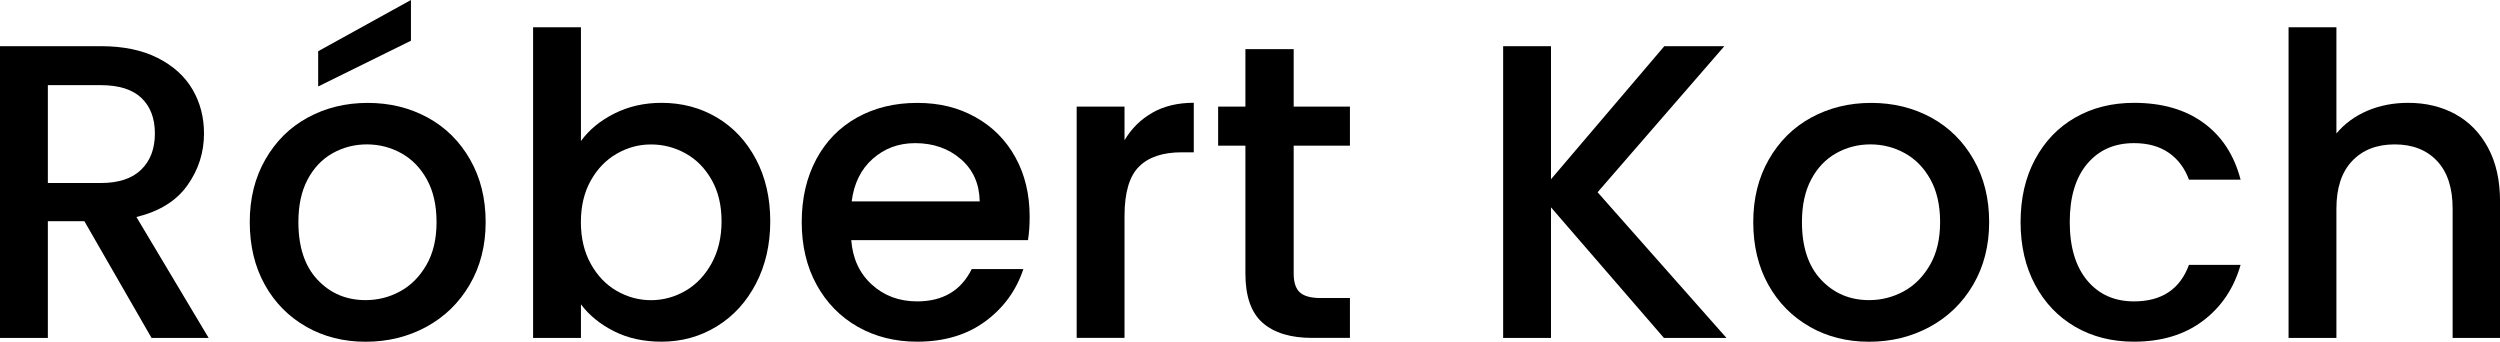 <svg viewBox="0 0 416.91 56.98" xmlns="http://www.w3.org/2000/svg"><path d="m25.27 56.35-11.2-19.46h-6.09v19.46h-7.98v-48.65h16.8c3.73 0 6.9.65 9.49 1.96s4.53 3.06 5.81 5.25 1.92 4.64 1.92 7.35c0 3.17-.92 6.05-2.77 8.65-1.84 2.59-4.68 4.35-8.5 5.28l12.04 20.16zm-17.29-25.83h8.82c2.99 0 5.24-.75 6.76-2.24s2.27-3.5 2.27-6.02-.75-4.49-2.24-5.92c-1.49-1.42-3.76-2.14-6.79-2.14h-8.82v16.31z"/><path d="m51.1 54.5c-2.94-1.66-5.25-3.99-6.93-7s-2.52-6.5-2.52-10.46.86-7.4 2.59-10.43 4.08-5.37 7.07-7 6.32-2.45 10.01-2.45 7.02.82 10.01 2.45 5.34 3.97 7.07 7 2.59 6.51 2.59 10.43-.89 7.4-2.66 10.43-4.19 5.38-7.24 7.04c-3.06 1.66-6.43 2.48-10.12 2.48s-6.93-.83-9.87-2.48zm15.64-5.92c1.8-.98 3.25-2.45 4.38-4.41s1.68-4.34 1.68-7.14-.54-5.17-1.61-7.1c-1.07-1.94-2.5-3.4-4.27-4.38s-3.69-1.47-5.74-1.47-3.96.49-5.71 1.47-3.14 2.44-4.17 4.38-1.54 4.3-1.54 7.1c0 4.15 1.06 7.36 3.19 9.62 2.12 2.26 4.79 3.4 8.02 3.4 2.05 0 3.98-.49 5.77-1.47zm1.79-41.79-15.47 7.63v-5.88l15.47-8.54z"/><path d="m102.44 18.94c2.36-1.19 4.98-1.79 7.88-1.79 3.41 0 6.49.82 9.24 2.45s4.92 3.96 6.51 6.96c1.59 3.01 2.38 6.45 2.38 10.33s-.79 7.34-2.38 10.4-3.77 5.44-6.54 7.14c-2.78 1.7-5.85 2.55-9.21 2.55-2.99 0-5.63-.58-7.94-1.75s-4.14-2.66-5.5-4.48v5.6h-7.98v-51.8h7.98v18.97c1.35-1.87 3.21-3.4 5.56-4.58zm16.24 11.06c-1.1-1.94-2.54-3.41-4.34-4.41s-3.72-1.5-5.77-1.5-3.91.51-5.71 1.54-3.24 2.52-4.34 4.48-1.65 4.27-1.65 6.93.55 4.98 1.65 6.96 2.54 3.49 4.34 4.52 3.7 1.54 5.71 1.54 3.98-.53 5.77-1.58c1.8-1.05 3.24-2.58 4.34-4.58 1.1-2.01 1.65-4.34 1.65-7s-.55-4.96-1.65-6.9z"/><path d="m171.43 40.04h-29.47c.23 3.08 1.38 5.55 3.43 7.42s4.57 2.8 7.56 2.8c4.29 0 7.33-1.8 9.1-5.39h8.61c-1.17 3.55-3.28 6.45-6.33 8.71-3.06 2.26-6.85 3.4-11.38 3.4-3.69 0-6.99-.83-9.9-2.48-2.92-1.66-5.2-3.99-6.86-7s-2.49-6.5-2.49-10.46.81-7.46 2.42-10.47 3.87-5.33 6.79-6.96 6.27-2.45 10.04-2.45 6.88.79 9.73 2.38 5.06 3.81 6.65 6.69c1.59 2.87 2.38 6.17 2.38 9.9 0 1.45-.09 2.75-.28 3.92zm-8.05-6.44c-.05-2.94-1.1-5.3-3.15-7.07s-4.6-2.66-7.63-2.66c-2.75 0-5.11.88-7.07 2.62s-3.13 4.12-3.5 7.1h21.35z"/><path d="m192.18 18.79c1.94-1.1 4.24-1.65 6.9-1.65v8.26h-2.03c-3.13 0-5.5.79-7.1 2.38-1.61 1.59-2.42 4.34-2.42 8.26v20.3h-7.98v-38.56h7.98v5.6c1.17-1.96 2.72-3.49 4.65-4.58z"/><path d="m215.74 24.29v21.35c0 1.45.34 2.48 1.02 3.11s1.83.95 3.46.95h4.9v6.65h-6.3c-3.59 0-6.35-.84-8.26-2.52s-2.87-4.41-2.87-8.19v-21.35h-4.55v-6.51h4.55v-9.59h8.05v9.59h9.38v6.51z"/><path d="m277.48 56.35-18.83-21.77v21.77h-7.98v-48.65h7.98v22.19l18.9-22.19h10.01l-21.14 24.36 21.49 24.29z"/><path d="m301.83 54.5c-2.94-1.66-5.25-3.99-6.93-7s-2.52-6.5-2.52-10.46.86-7.4 2.59-10.43 4.08-5.37 7.07-7 6.32-2.45 10.01-2.45 7.02.82 10.01 2.45 5.34 3.97 7.07 7 2.59 6.51 2.59 10.43-.89 7.4-2.66 10.43-4.19 5.38-7.25 7.04-6.43 2.48-10.12 2.48-6.93-.83-9.87-2.48zm15.65-5.92c1.8-.98 3.25-2.45 4.38-4.41s1.68-4.34 1.68-7.14-.54-5.17-1.61-7.1c-1.07-1.94-2.5-3.4-4.27-4.38s-3.69-1.47-5.74-1.47-3.96.49-5.71 1.47-3.14 2.44-4.17 4.38-1.54 4.3-1.54 7.1c0 4.15 1.06 7.36 3.19 9.62 2.12 2.26 4.79 3.4 8.01 3.4 2.05 0 3.98-.49 5.78-1.47z"/><path d="m339.39 26.56c1.61-3.01 3.84-5.33 6.69-6.96s6.11-2.45 9.8-2.45c4.67 0 8.53 1.11 11.58 3.33 3.06 2.22 5.12 5.38 6.19 9.48h-8.61c-.7-1.91-1.82-3.41-3.36-4.48s-3.48-1.61-5.81-1.61c-3.27 0-5.87 1.15-7.81 3.46s-2.9 5.54-2.9 9.7.97 7.4 2.9 9.73c1.94 2.33 4.54 3.5 7.81 3.5 4.62 0 7.68-2.03 9.17-6.09h8.61c-1.12 3.92-3.22 7.04-6.3 9.35s-6.91 3.46-11.48 3.46c-3.69 0-6.95-.83-9.8-2.48-2.85-1.66-5.08-3.99-6.69-7s-2.42-6.5-2.42-10.46.8-7.46 2.42-10.47z"/><path d="m409.46 19.04c2.31 1.26 4.13 3.13 5.46 5.6s2 5.46 2 8.96v22.75h-7.91v-21.56c0-3.45-.86-6.1-2.59-7.94s-4.08-2.77-7.07-2.77-5.35.92-7.1 2.77c-1.75 1.84-2.62 4.49-2.62 7.94v21.56h-7.98v-51.8h7.98v17.71c1.35-1.63 3.07-2.89 5.14-3.78 2.08-.89 4.35-1.33 6.83-1.33 2.94 0 5.56.63 7.88 1.89z"/></svg>